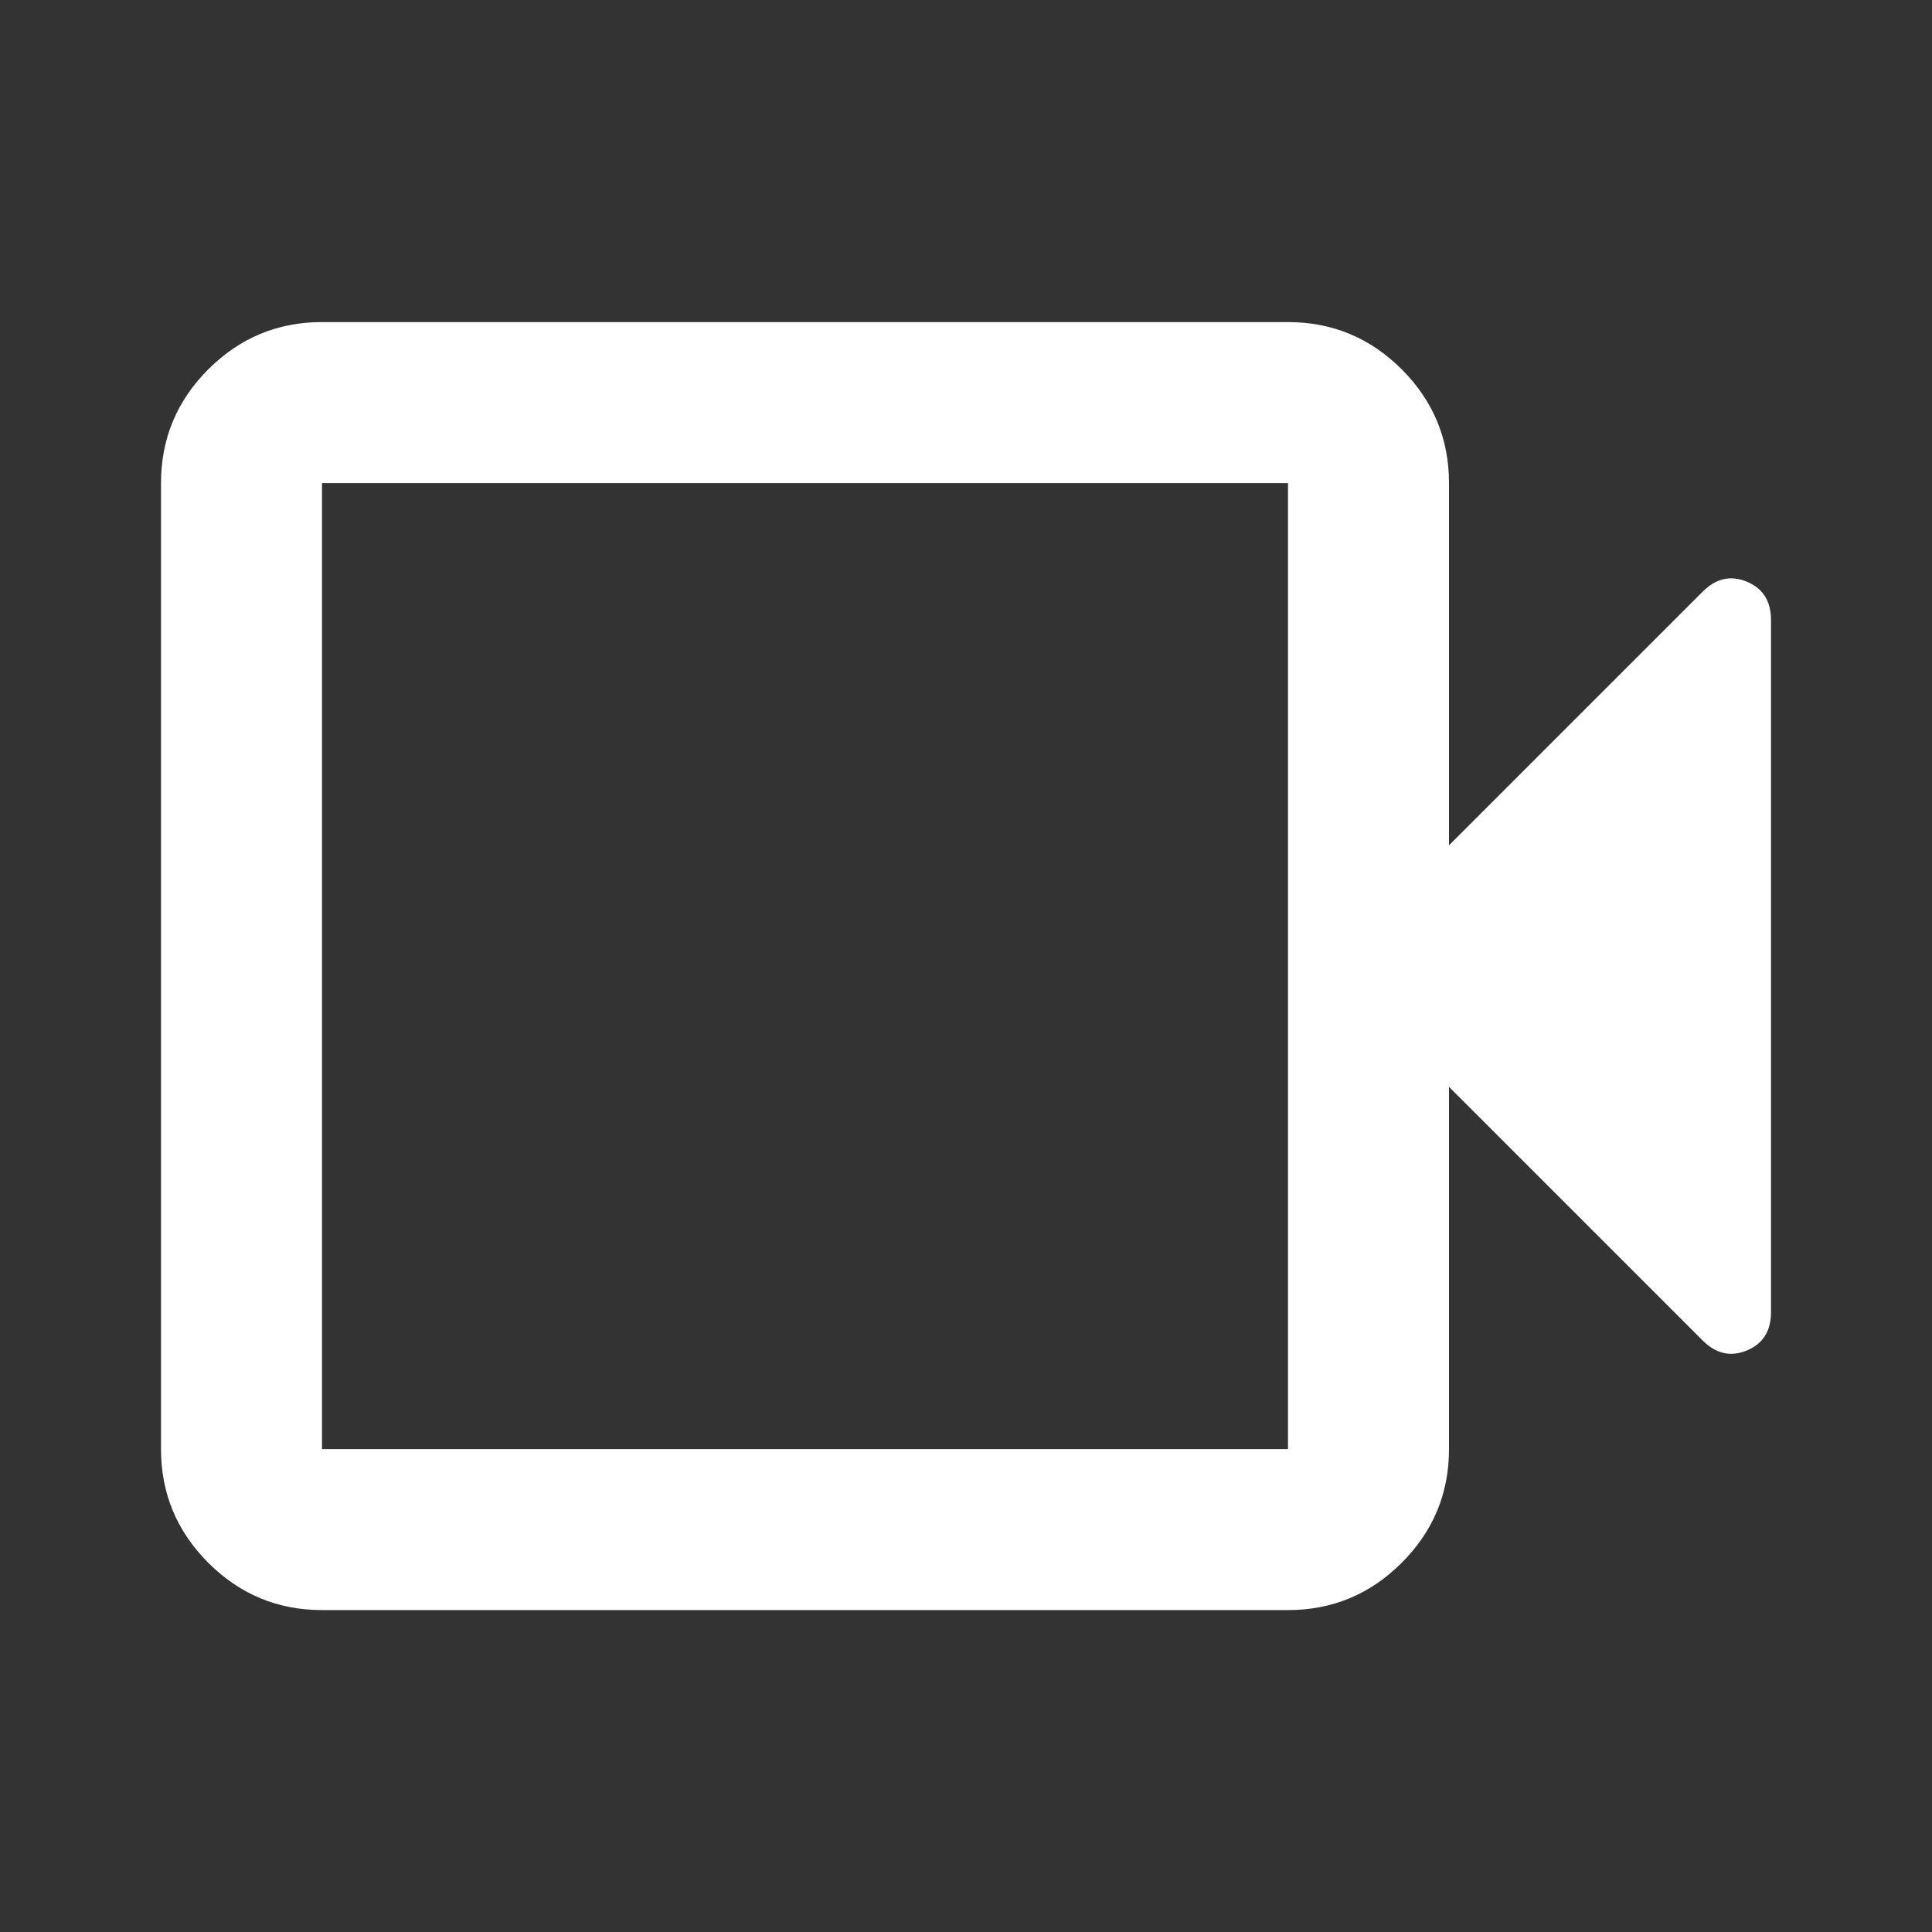 <svg width="24" height="24" viewBox="0 0 24 24" fill="none" xmlns="http://www.w3.org/2000/svg">
<rect x="0" y="0" width="24" height="24" fill="#333333" stroke="none"/>
<path d="M4 20.001C3.45 20.001 2.979 19.805 2.587 19.413C2.196 19.022 2 18.551 2 18.001V6.001C2 5.451 2.196 4.98 2.587 4.588C2.979 4.197 3.45 4.001 4 4.001H16C16.55 4.001 17.021 4.197 17.413 4.588C17.804 4.98 18 5.451 18 6.001V10.501L21.15 7.351C21.317 7.184 21.5 7.143 21.7 7.226C21.9 7.309 22 7.468 22 7.701V16.301C22 16.534 21.9 16.693 21.7 16.776C21.5 16.859 21.317 16.818 21.15 16.651L18 13.501V18.001C18 18.551 17.804 19.022 17.413 19.413C17.021 19.805 16.55 20.001 16 20.001H4ZM4 18.001H16V6.001H4V18.001Z" fill="white"/>
</svg>

